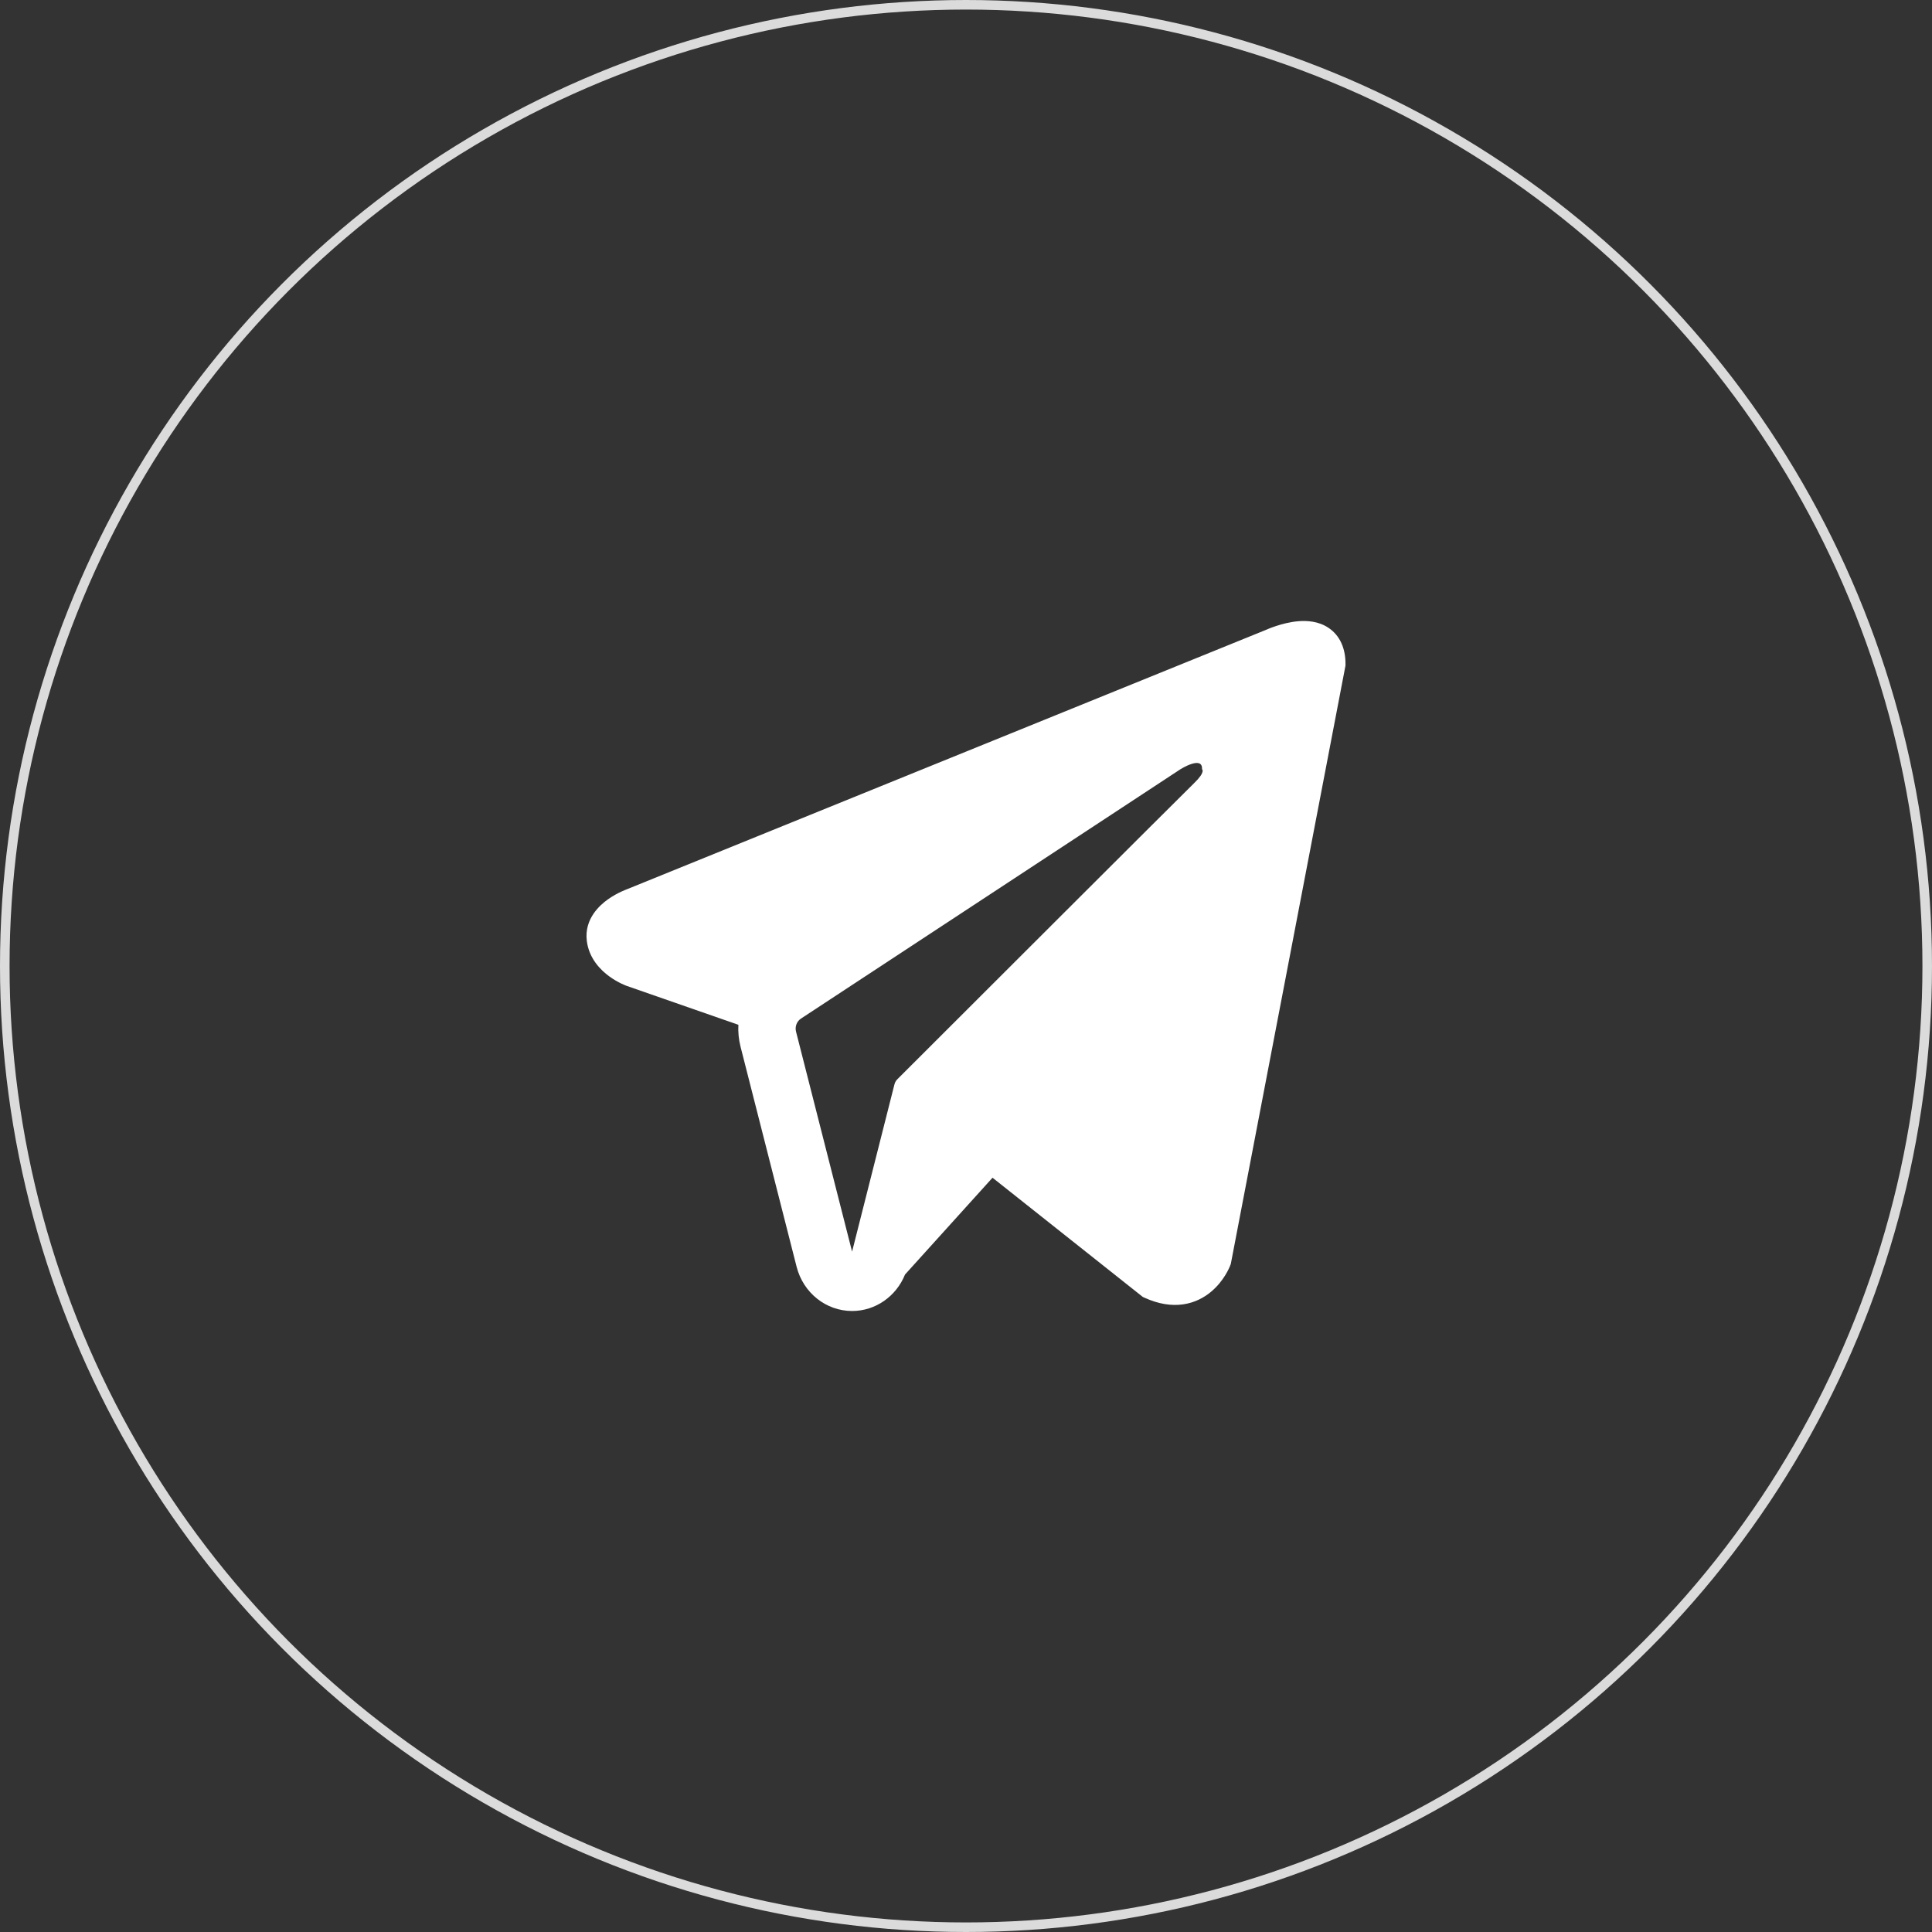<?xml version="1.0" encoding="UTF-8"?> <svg xmlns="http://www.w3.org/2000/svg" width="202" height="202" viewBox="0 0 202 202" fill="none"><rect x="0" y="0" width="202" height="202" fill="#333333" stroke="none"/> <circle cx="101" cy="101" r="100.5" stroke="#DBDBDB"></circle> <path fill-rule="evenodd" clip-rule="evenodd" d="M128.613 132.341L128.616 132.334L128.686 132.154L140.678 69.588V69.385C140.678 67.826 140.122 66.465 138.911 65.649C137.85 64.934 136.631 64.883 135.777 64.95C134.873 65.021 134.021 65.255 133.431 65.449C133.127 65.549 132.873 65.645 132.691 65.718C132.6 65.755 132.526 65.786 132.472 65.809L132.42 65.832L65.553 92.974L65.534 92.981C65.498 92.995 65.45 93.013 65.393 93.036C65.278 93.083 65.121 93.149 64.937 93.235C64.576 93.404 64.077 93.666 63.572 94.024C62.712 94.633 61.076 96.075 61.352 98.36C61.581 100.253 62.842 101.455 63.692 102.077C64.148 102.411 64.584 102.651 64.903 102.809C65.065 102.888 65.202 102.949 65.305 102.992C65.356 103.014 65.399 103.031 65.432 103.044L65.475 103.061L65.502 103.071L77.201 107.147C77.161 107.906 77.234 108.68 77.429 109.445L83.289 132.446C83.983 135.174 86.368 137.073 89.094 137.071C91.537 137.07 93.704 135.54 94.624 133.258L103.773 123.136L119.486 135.601L119.71 135.702C121.138 136.347 122.471 136.551 123.691 136.378C124.909 136.206 125.876 135.678 126.603 135.076C127.318 134.484 127.809 133.816 128.117 133.312C128.274 133.057 128.39 132.832 128.471 132.663C128.512 132.578 128.544 132.506 128.568 132.45L128.598 132.378L128.609 132.352L128.613 132.341ZM83.229 107.862C83.096 107.339 83.305 106.788 83.746 106.498L123.427 80.423C123.427 80.423 125.761 78.957 125.677 80.423C125.677 80.423 126.094 80.682 124.843 81.889C123.657 83.036 96.562 110.104 93.82 112.843C93.662 113.001 93.567 113.183 93.512 113.403L89.089 130.864L83.229 107.862Z" fill="white"></path> </svg> 